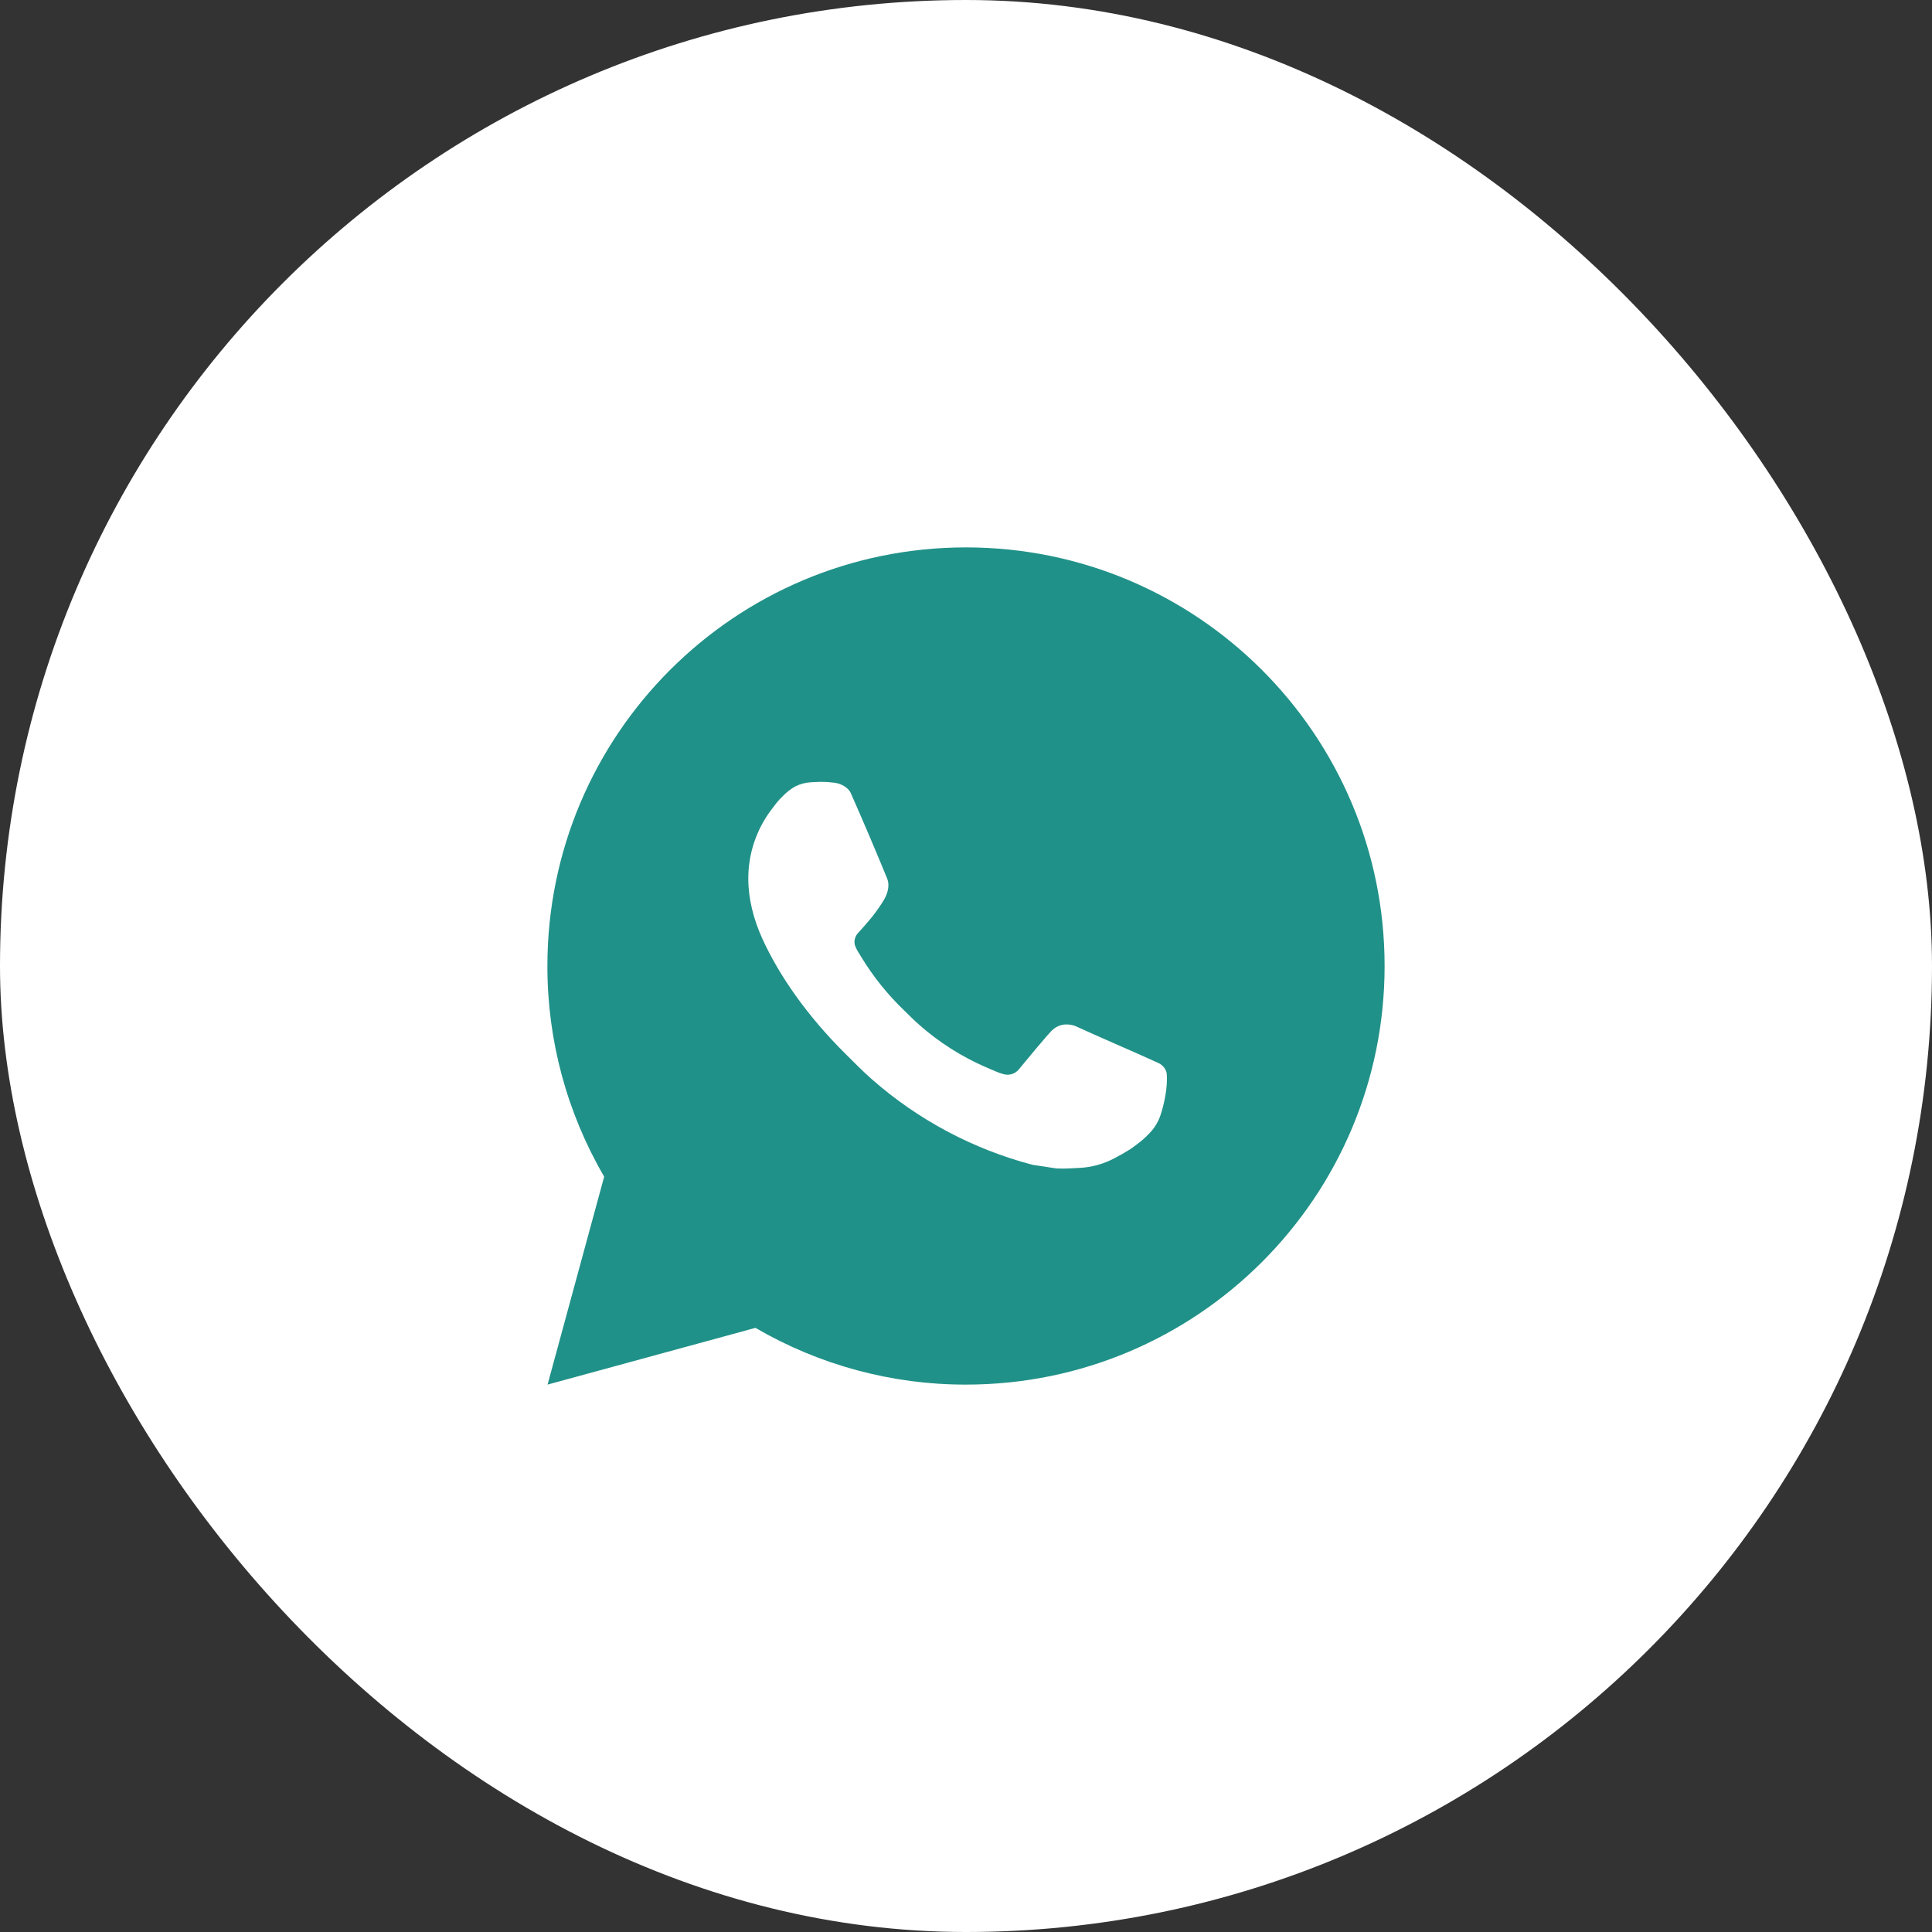 <?xml version="1.0" encoding="UTF-8"?> <svg xmlns="http://www.w3.org/2000/svg" width="60" height="60" viewBox="0 0 60 60" fill="none"><rect x="0" y="0" width="60" height="60" fill="#333333" stroke="none"/><rect width="60" height="60" rx="30" fill="white"></rect><path d="M30 17C37.18 17 43 22.82 43 30C43 37.18 37.18 43 30 43C27.703 43.004 25.446 42.395 23.461 41.238L17.005 43L18.763 36.542C17.605 34.557 16.996 32.298 17 30C17 22.82 22.82 17 30 17ZM25.439 24.282L25.181 24.294C25.012 24.304 24.847 24.348 24.696 24.424C24.555 24.504 24.427 24.603 24.314 24.72C24.159 24.867 24.07 24.995 23.976 25.118C23.495 25.743 23.235 26.51 23.239 27.299C23.242 27.936 23.408 28.556 23.668 29.136C24.2 30.308 25.075 31.551 26.23 32.701C26.508 32.978 26.78 33.256 27.074 33.515C28.509 34.778 30.218 35.688 32.066 36.174L32.805 36.287C33.045 36.3 33.286 36.282 33.527 36.27C33.906 36.251 34.276 36.148 34.61 35.97C34.781 35.882 34.947 35.787 35.108 35.685C35.108 35.685 35.164 35.648 35.27 35.567C35.446 35.437 35.555 35.344 35.7 35.192C35.808 35.081 35.901 34.949 35.973 34.8C36.074 34.588 36.176 34.184 36.218 33.848C36.249 33.59 36.239 33.449 36.235 33.362C36.23 33.223 36.114 33.079 35.988 33.018L35.232 32.679C35.232 32.679 34.101 32.186 33.409 31.871C33.337 31.84 33.259 31.822 33.181 31.818C33.092 31.809 33.002 31.819 32.917 31.848C32.832 31.876 32.755 31.922 32.69 31.983C32.683 31.981 32.595 32.055 31.655 33.193C31.601 33.266 31.527 33.321 31.442 33.351C31.357 33.381 31.264 33.385 31.177 33.362C31.092 33.34 31.009 33.311 30.929 33.276C30.768 33.209 30.712 33.182 30.602 33.136C29.855 32.81 29.164 32.37 28.554 31.832C28.39 31.689 28.238 31.534 28.082 31.383C27.571 30.893 27.125 30.339 26.756 29.734L26.68 29.61C26.625 29.527 26.58 29.438 26.547 29.344C26.499 29.157 26.62 29.007 26.626 29C26.626 29 26.942 28.654 27.089 28.467C27.232 28.285 27.353 28.108 27.431 27.981C27.584 27.735 27.632 27.481 27.552 27.285C27.188 26.396 26.81 25.511 26.423 24.632C26.346 24.458 26.119 24.332 25.912 24.308C25.842 24.3 25.771 24.292 25.701 24.287C25.614 24.283 25.527 24.281 25.439 24.282Z" fill="#209188"></path></svg> 